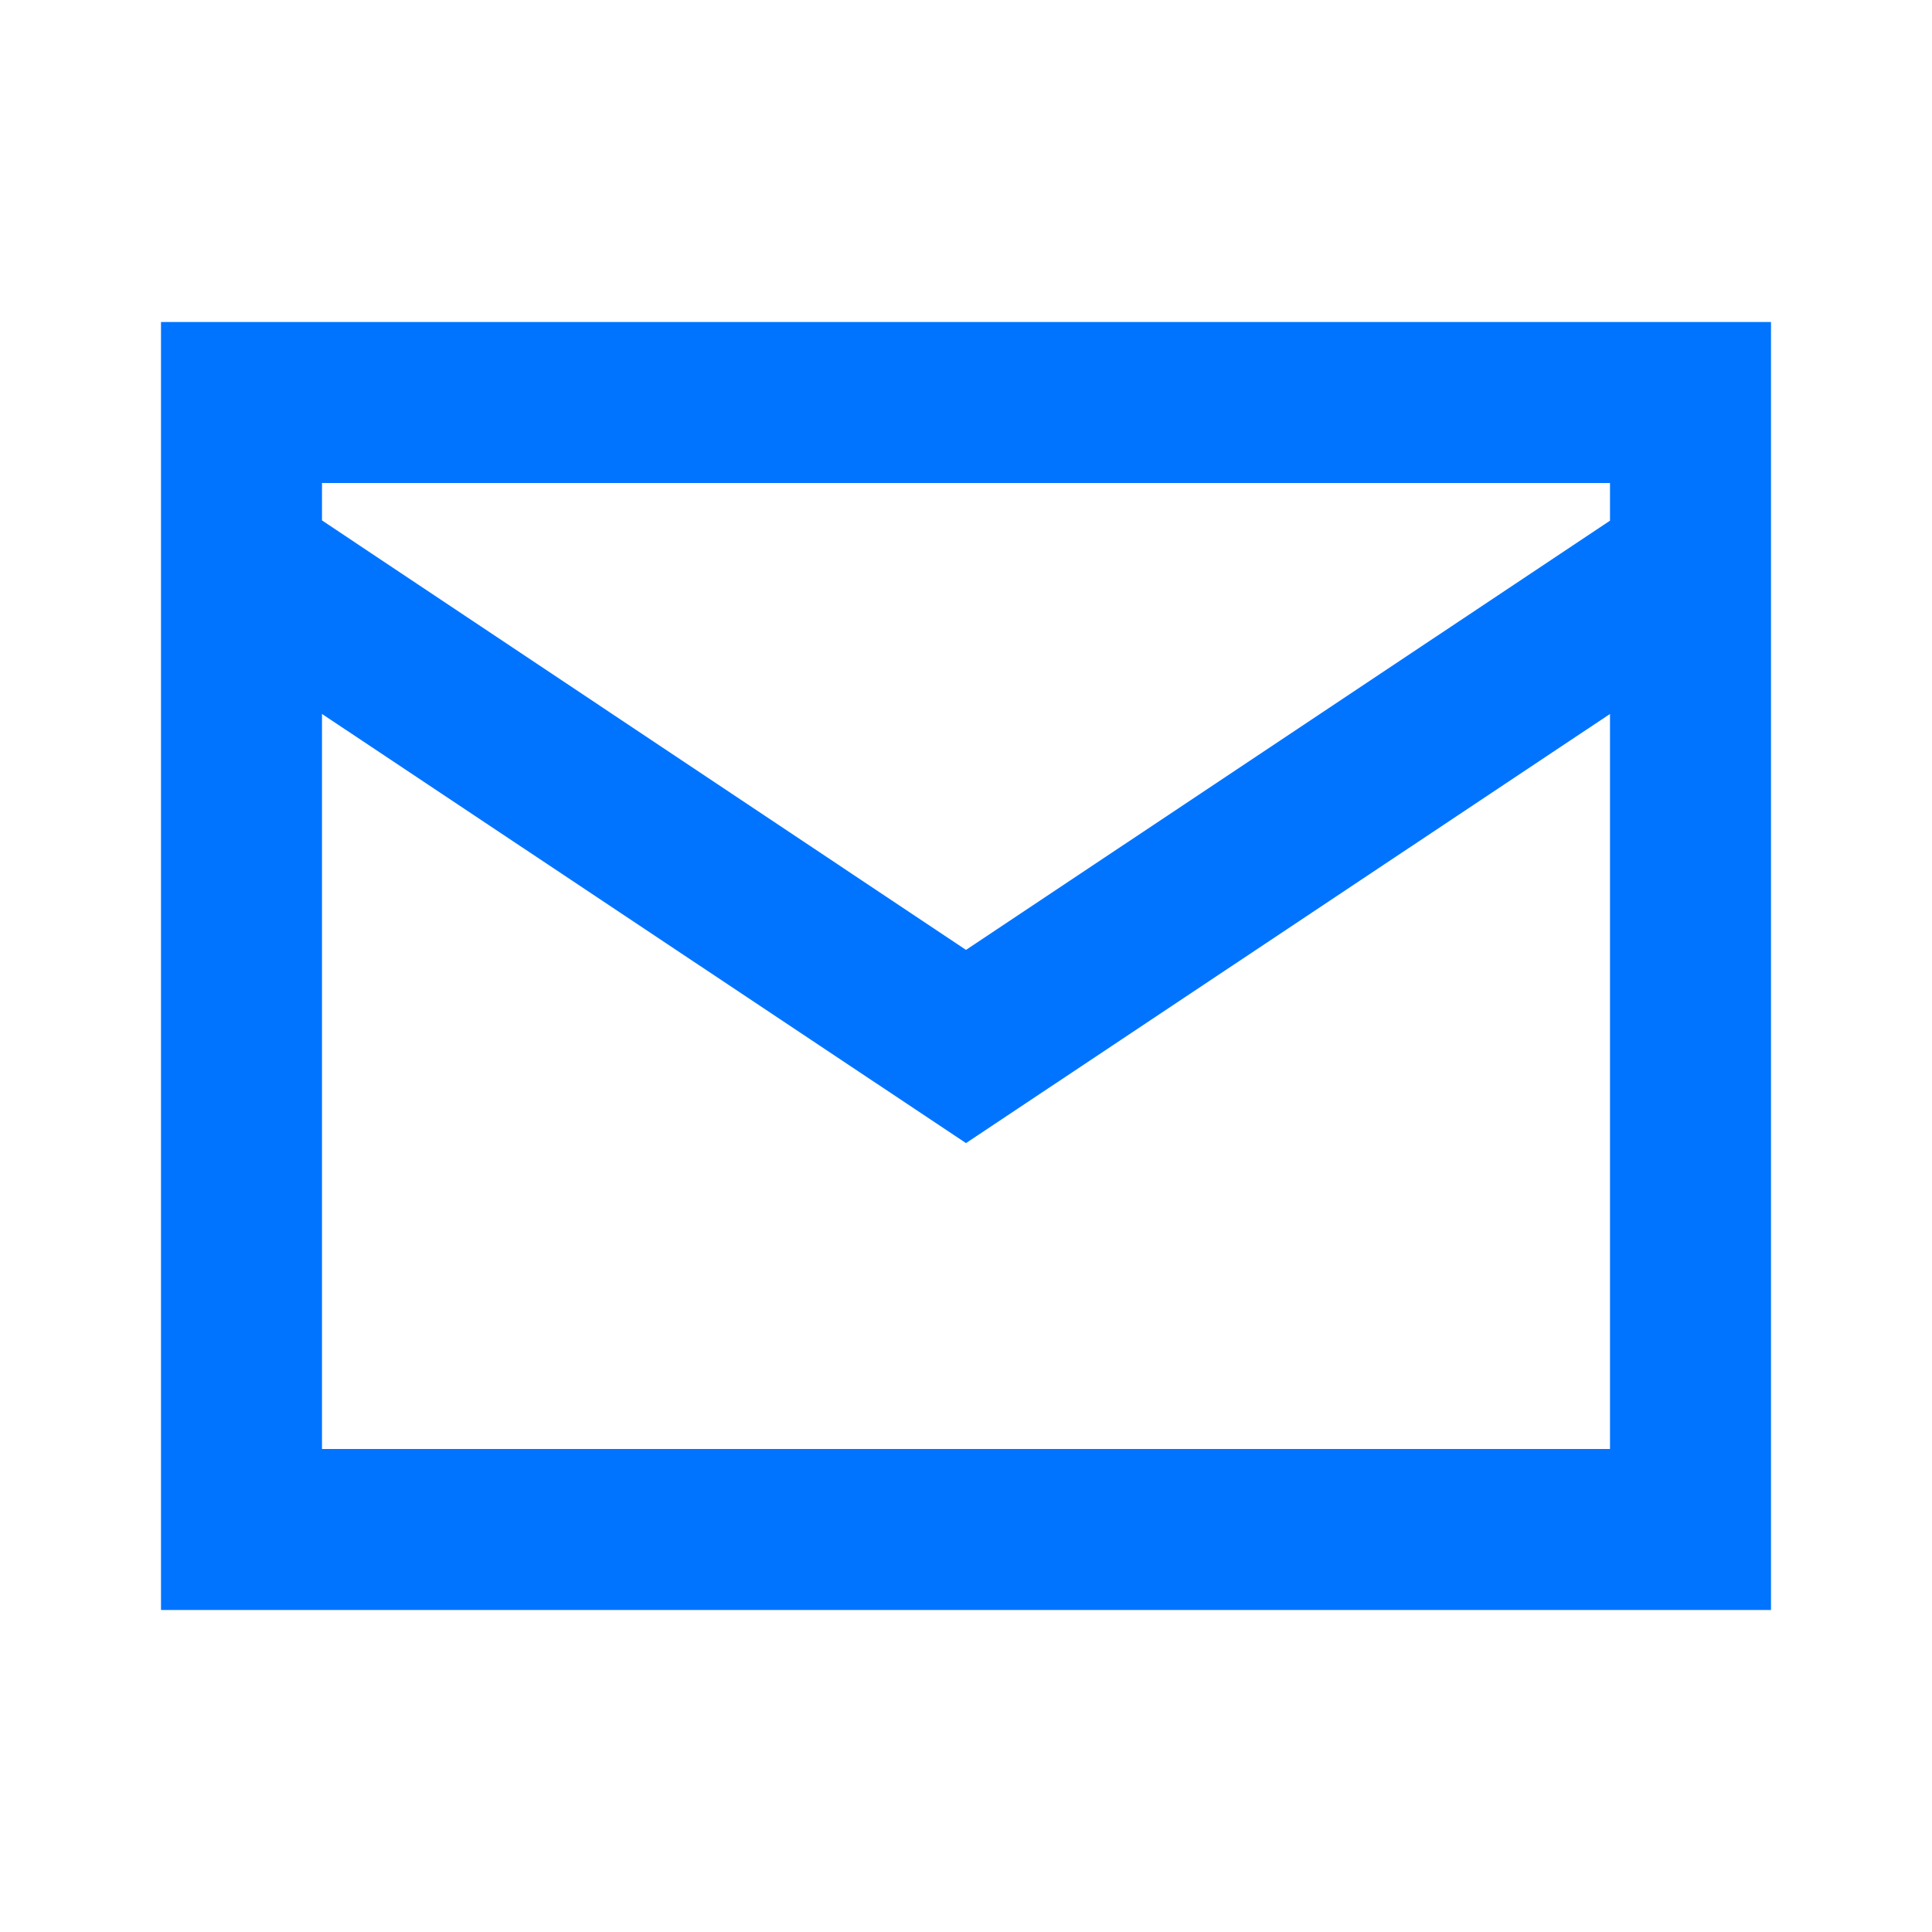 <svg id="icon" xmlns="http://www.w3.org/2000/svg" width="24" height="24" viewBox="0 0 24 24">
  <path id="Email" d="M20,16H0V0H20V16ZM2,4.869V14H18V4.869L10,10.2ZM2,2v.465L10,7.8l8-5.332V2Z" transform="translate(2 4)" fill="#0074FF"/>
</svg>
